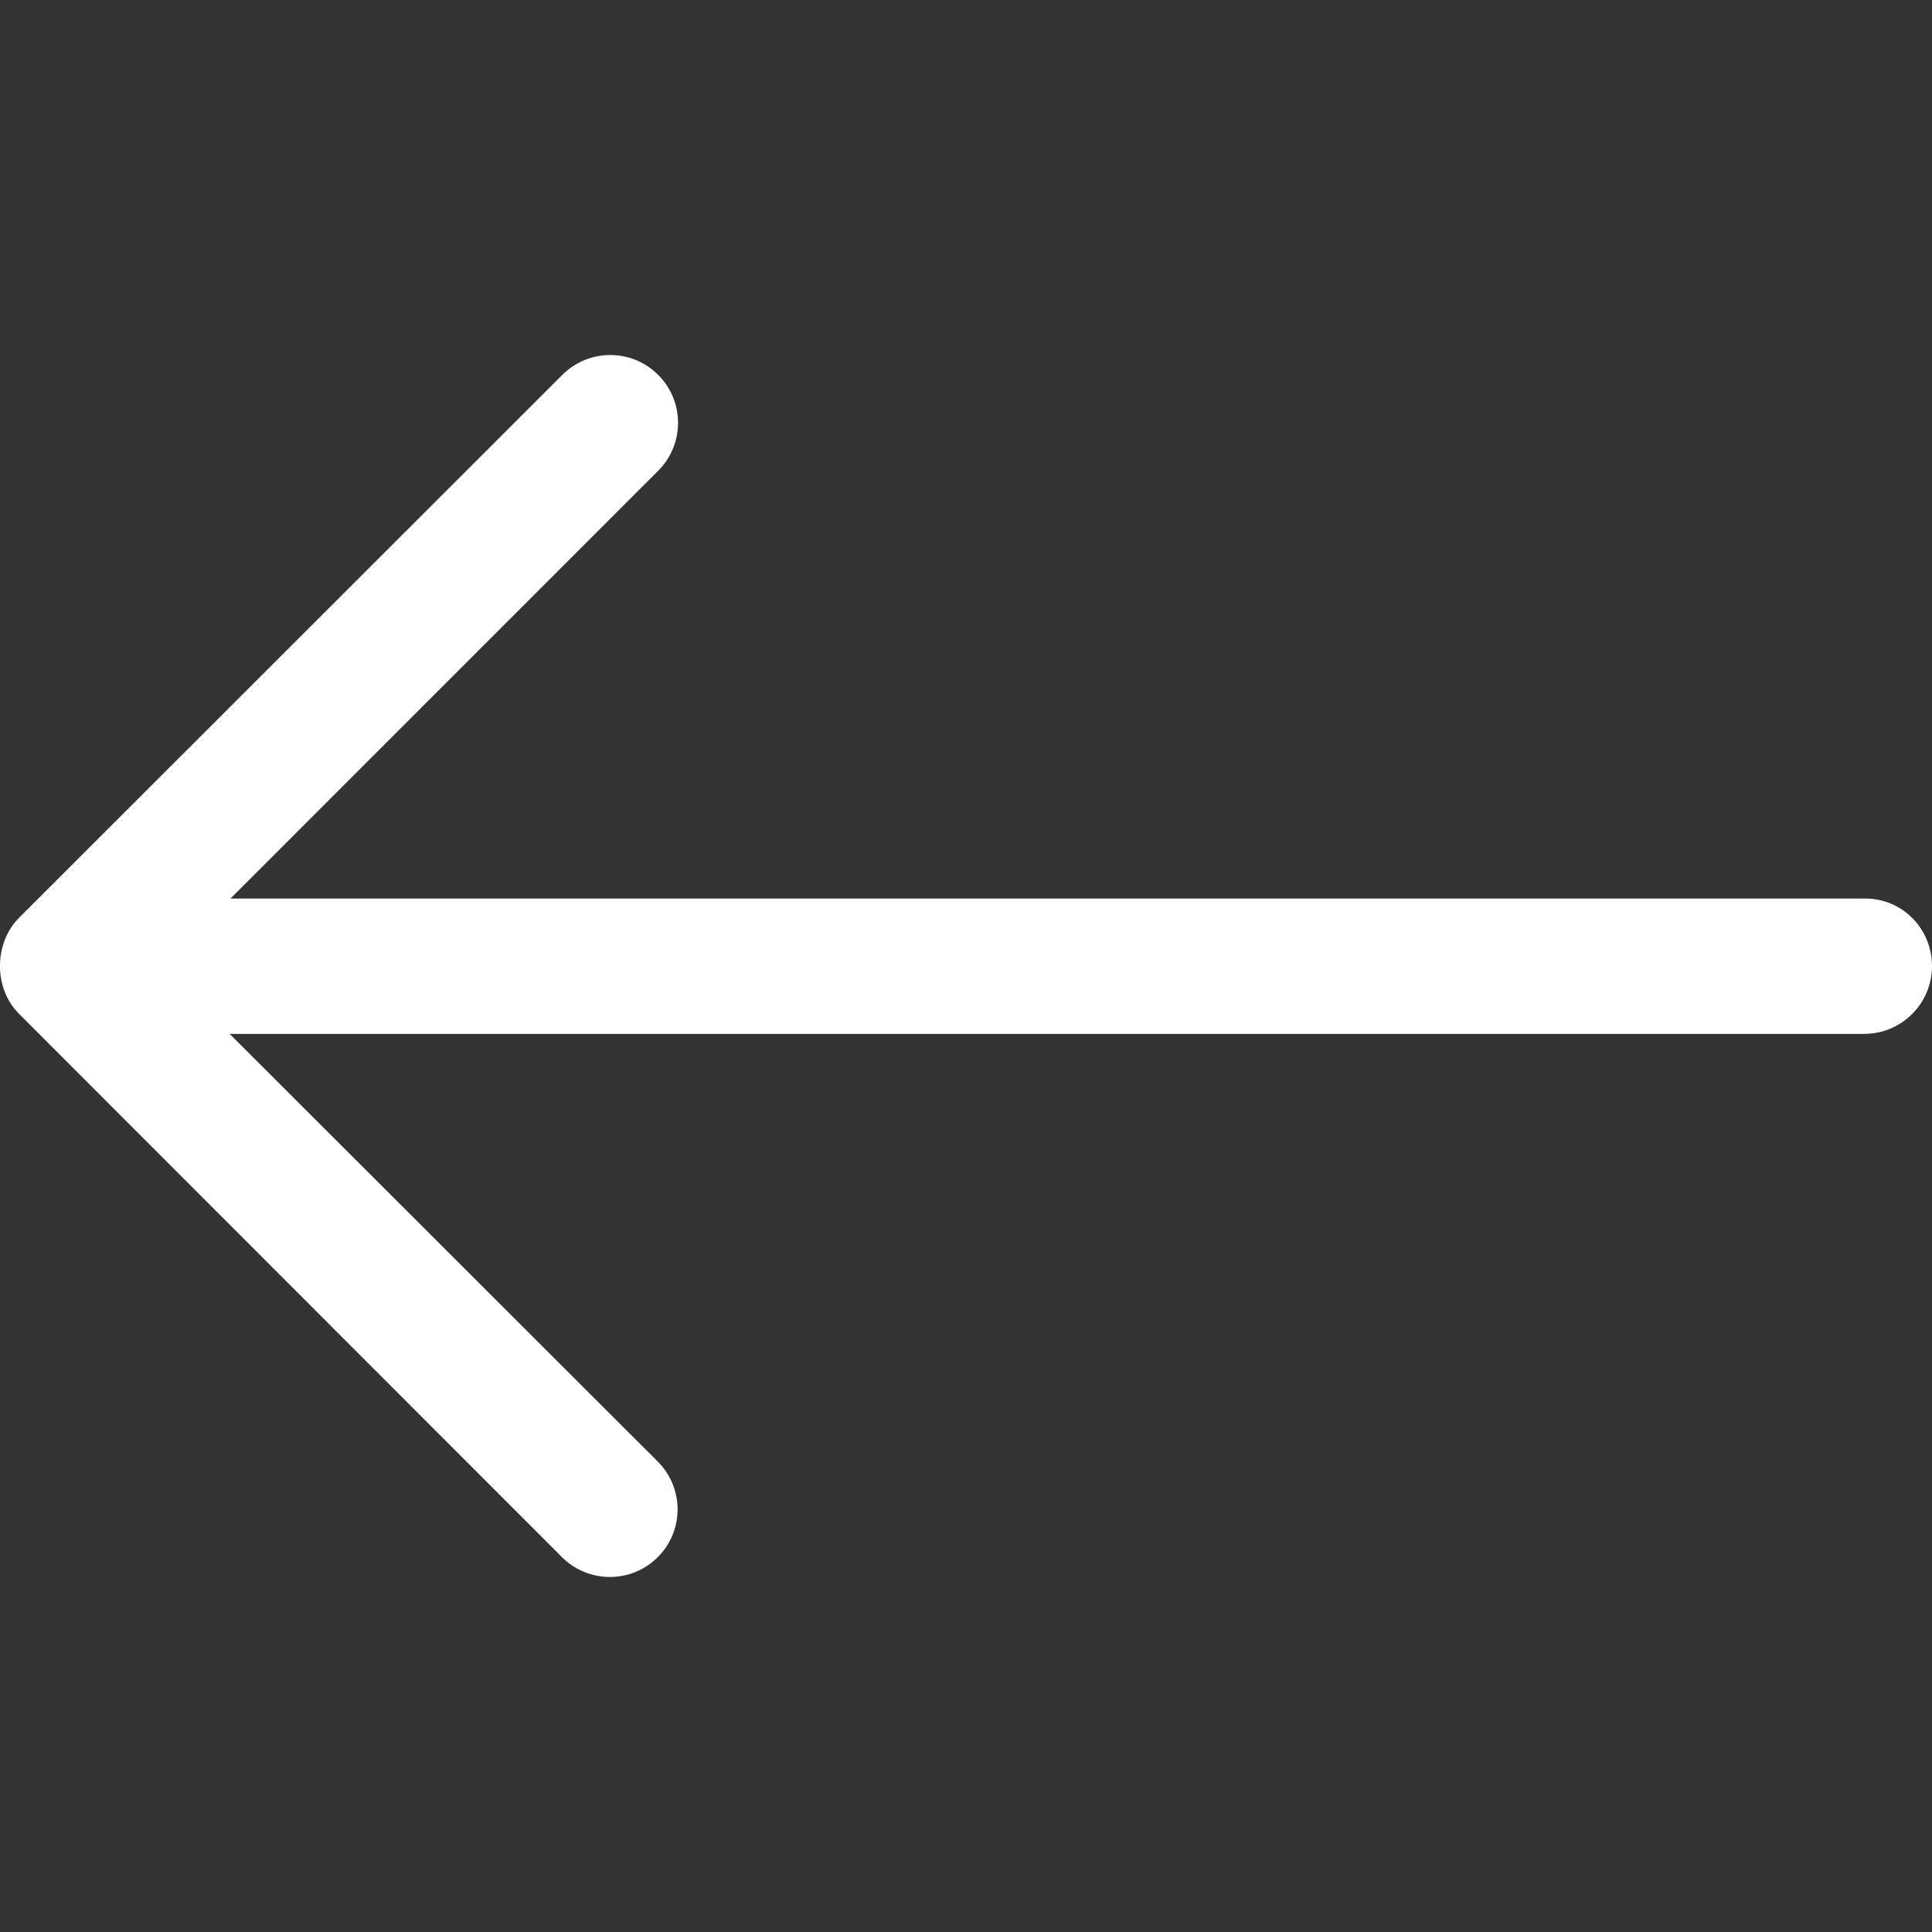<svg width="21" height="21" viewBox="0 0 21 21" fill="none" xmlns="http://www.w3.org/2000/svg">
<rect x="0" y="0" width="21" height="21" fill="#333333" stroke="none"/>
<path d="M21 10.5C21 10.908 20.67 11.238 20.262 11.238H2.496L7.15 15.887C7.292 16.029 7.365 16.218 7.365 16.406C7.365 16.595 7.292 16.784 7.15 16.925C6.863 17.213 6.395 17.213 6.108 16.925L0.206 11.019C-0.069 10.745 -0.069 10.255 0.206 9.977L6.112 4.075C6.4 3.787 6.867 3.787 7.154 4.075C7.442 4.362 7.442 4.83 7.154 5.117L2.505 9.767H20.267C20.674 9.762 21 10.093 21 10.5Z" fill="white"/>
</svg>
